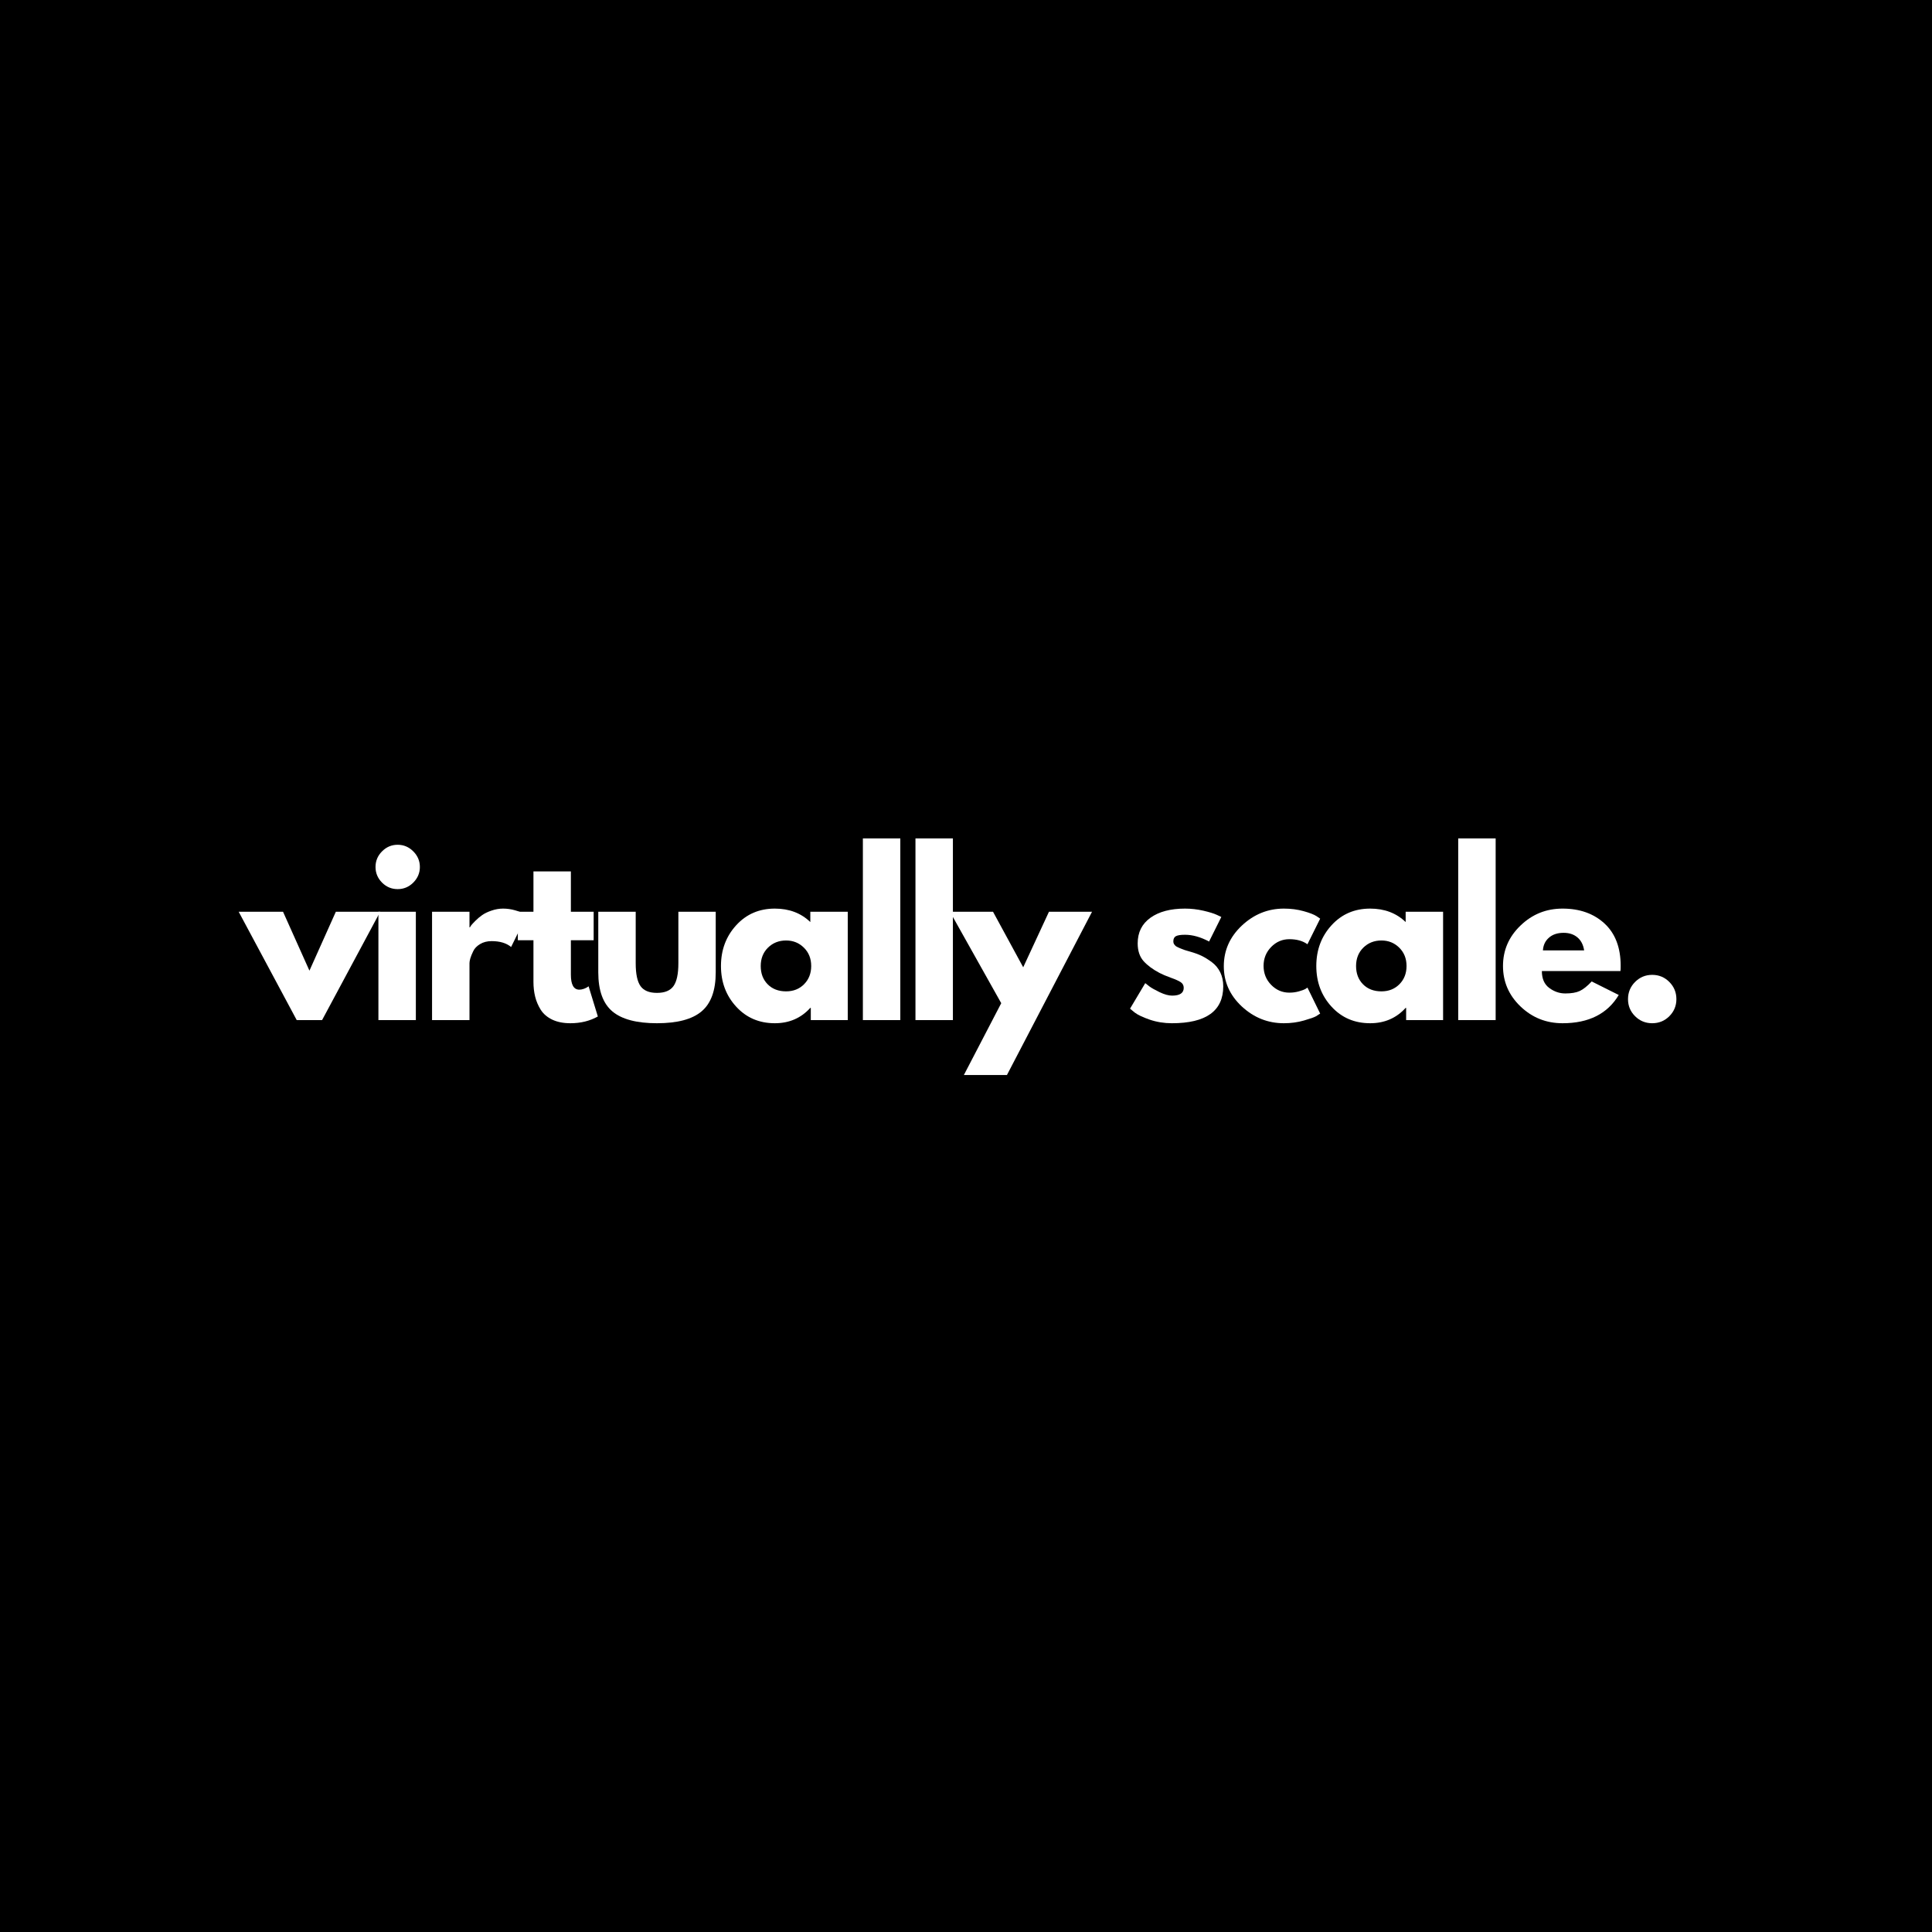 <?xml version="1.0" encoding="UTF-8" standalone="no"?>
<svg xmlns="http://www.w3.org/2000/svg" xmlns:xlink="http://www.w3.org/1999/xlink" width="500" zoomAndPan="magnify" viewBox="0 0 375 375" height="500" preserveAspectRatio="xMidYMid meet" version="1.0"><defs><g/></defs><rect x="-37.5" width="450" fill="#ffffff" y="-37.5" height="450" fill-opacity="1"/><rect x="-37.5" width="450" fill="#000000" y="-37.5" height="450" fill-opacity="1"/><g fill="#ffffff" fill-opacity="1"><g transform="translate(47.14, 198)"><g><path d="M 7.797 -21.031 L 12.922 -9.594 L 18.047 -21.031 L 26.656 -21.031 L 15.375 0 L 10.453 0 L -0.812 -21.031 Z M 7.797 -21.031 "/></g></g></g><g fill="#ffffff" fill-opacity="1"><g transform="translate(70.997, 198)"><g><path d="M 3.156 -32.75 C 4 -33.602 5.008 -34.031 6.188 -34.031 C 7.363 -34.031 8.375 -33.602 9.219 -32.75 C 10.07 -31.906 10.5 -30.895 10.5 -29.719 C 10.5 -28.551 10.07 -27.539 9.219 -26.688 C 8.375 -25.844 7.363 -25.422 6.188 -25.422 C 5.008 -25.422 4 -25.844 3.156 -26.688 C 2.312 -27.539 1.891 -28.551 1.891 -29.719 C 1.891 -30.895 2.312 -31.906 3.156 -32.75 Z M 2.453 -21.031 L 2.453 0 L 9.719 0 L 9.719 -21.031 Z M 2.453 -21.031 "/></g></g></g><g fill="#ffffff" fill-opacity="1"><g transform="translate(81.408, 198)"><g><path d="M 2.453 0 L 2.453 -21.031 L 9.719 -21.031 L 9.719 -18 L 9.797 -18 C 9.848 -18.102 9.938 -18.238 10.062 -18.406 C 10.188 -18.57 10.453 -18.859 10.859 -19.266 C 11.273 -19.68 11.711 -20.051 12.172 -20.375 C 12.641 -20.707 13.242 -21 13.984 -21.25 C 14.723 -21.508 15.473 -21.641 16.234 -21.641 C 17.023 -21.641 17.801 -21.531 18.562 -21.312 C 19.332 -21.094 19.895 -20.875 20.25 -20.656 L 20.828 -20.344 L 17.797 -14.188 C 16.891 -14.945 15.629 -15.328 14.016 -15.328 C 13.141 -15.328 12.391 -15.133 11.766 -14.75 C 11.141 -14.375 10.695 -13.91 10.438 -13.359 C 10.176 -12.816 9.988 -12.352 9.875 -11.969 C 9.77 -11.582 9.719 -11.281 9.719 -11.062 L 9.719 0 Z M 2.453 0 "/></g></g></g><g fill="#ffffff" fill-opacity="1"><g transform="translate(99.854, 198)"><g><path d="M 3.688 -21.031 L 3.688 -28.859 L 10.953 -28.859 L 10.953 -21.031 L 15.375 -21.031 L 15.375 -15.5 L 10.953 -15.5 L 10.953 -8.812 C 10.953 -6.875 11.5 -5.906 12.594 -5.906 C 12.863 -5.906 13.148 -5.957 13.453 -6.062 C 13.754 -6.176 13.984 -6.285 14.141 -6.391 L 14.391 -6.562 L 16.188 -0.703 C 14.633 0.172 12.859 0.609 10.859 0.609 C 9.492 0.609 8.316 0.375 7.328 -0.094 C 6.348 -0.57 5.602 -1.211 5.094 -2.016 C 4.594 -2.828 4.234 -3.676 4.016 -4.562 C 3.797 -5.457 3.688 -6.41 3.688 -7.422 L 3.688 -15.5 L 0.656 -15.5 L 0.656 -21.031 Z M 3.688 -21.031 "/></g></g></g><g fill="#ffffff" fill-opacity="1"><g transform="translate(114.078, 198)"><g><path d="M 9.312 -21.031 L 9.312 -11.031 C 9.312 -8.945 9.625 -7.469 10.25 -6.594 C 10.875 -5.719 11.938 -5.281 13.438 -5.281 C 14.945 -5.281 16.016 -5.719 16.641 -6.594 C 17.273 -7.469 17.594 -8.945 17.594 -11.031 L 17.594 -21.031 L 24.844 -21.031 L 24.844 -9.266 C 24.844 -5.766 23.93 -3.242 22.109 -1.703 C 20.297 -0.16 17.406 0.609 13.438 0.609 C 9.477 0.609 6.586 -0.16 4.766 -1.703 C 2.953 -3.242 2.047 -5.766 2.047 -9.266 L 2.047 -21.031 Z M 9.312 -21.031 "/></g></g></g><g fill="#ffffff" fill-opacity="1"><g transform="translate(139.001, 198)"><g><path d="M 3.891 -2.609 C 1.922 -4.754 0.938 -7.383 0.938 -10.5 C 0.938 -13.613 1.922 -16.25 3.891 -18.406 C 5.859 -20.562 8.359 -21.641 11.391 -21.641 C 14.18 -21.641 16.477 -20.77 18.281 -19.031 L 18.281 -21.031 L 25.547 -21.031 L 25.547 0 L 18.375 0 L 18.375 -2.375 L 18.281 -2.375 C 16.477 -0.383 14.18 0.609 11.391 0.609 C 8.359 0.609 5.859 -0.461 3.891 -2.609 Z M 10.062 -14.062 C 9.125 -13.133 8.656 -11.945 8.656 -10.5 C 8.656 -9.051 9.102 -7.867 10 -6.953 C 10.906 -6.035 12.098 -5.578 13.578 -5.578 C 14.992 -5.578 16.16 -6.039 17.078 -6.969 C 17.992 -7.895 18.453 -9.07 18.453 -10.5 C 18.453 -11.945 17.977 -13.133 17.031 -14.062 C 16.094 -14.988 14.941 -15.453 13.578 -15.453 C 12.18 -15.453 11.008 -14.988 10.062 -14.062 Z M 10.062 -14.062 "/></g></g></g><g fill="#ffffff" fill-opacity="1"><g transform="translate(165.031, 198)"><g><path d="M 2.453 0 L 2.453 -35.266 L 9.719 -35.266 L 9.719 0 Z M 2.453 0 "/></g></g></g><g fill="#ffffff" fill-opacity="1"><g transform="translate(175.238, 198)"><g><path d="M 2.453 0 L 2.453 -35.266 L 9.719 -35.266 L 9.719 0 Z M 2.453 0 "/></g></g></g><g fill="#ffffff" fill-opacity="1"><g transform="translate(185.198, 198)"><g><path d="M 18.406 -21.031 L 26.766 -21.031 L 10.25 10.656 L 1.891 10.656 L 9.141 -3.281 L -0.812 -21.031 L 7.547 -21.031 L 13.406 -10.25 Z M 18.406 -21.031 "/></g></g></g><g fill="#ffffff" fill-opacity="1"><g transform="translate(218.401, 198)"><g><path d="M 11.609 -21.641 C 12.805 -21.641 13.992 -21.504 15.172 -21.234 C 16.348 -20.961 17.223 -20.691 17.797 -20.422 L 18.656 -20.016 L 16.281 -15.25 C 14.633 -16.125 13.078 -16.562 11.609 -16.562 C 10.785 -16.562 10.203 -16.473 9.859 -16.297 C 9.516 -16.117 9.344 -15.785 9.344 -15.297 C 9.344 -15.18 9.359 -15.066 9.391 -14.953 C 9.422 -14.848 9.473 -14.75 9.547 -14.656 C 9.629 -14.562 9.703 -14.477 9.766 -14.406 C 9.836 -14.344 9.957 -14.27 10.125 -14.188 C 10.289 -14.102 10.422 -14.039 10.516 -14 C 10.609 -13.957 10.766 -13.895 10.984 -13.812 C 11.203 -13.727 11.363 -13.664 11.469 -13.625 C 11.582 -13.594 11.77 -13.535 12.031 -13.453 C 12.289 -13.367 12.488 -13.312 12.625 -13.281 C 13.477 -13.039 14.219 -12.77 14.844 -12.469 C 15.469 -12.164 16.129 -11.754 16.828 -11.234 C 17.523 -10.711 18.066 -10.055 18.453 -9.266 C 18.836 -8.473 19.031 -7.57 19.031 -6.562 C 19.031 -1.781 15.707 0.609 9.062 0.609 C 7.562 0.609 6.133 0.379 4.781 -0.078 C 3.426 -0.547 2.445 -1.008 1.844 -1.469 L 0.938 -2.219 L 3.891 -7.172 C 4.109 -6.984 4.395 -6.758 4.75 -6.5 C 5.102 -6.238 5.742 -5.879 6.672 -5.422 C 7.609 -4.973 8.422 -4.75 9.109 -4.75 C 10.609 -4.75 11.359 -5.254 11.359 -6.266 C 11.359 -6.734 11.164 -7.098 10.781 -7.359 C 10.395 -7.617 9.742 -7.91 8.828 -8.234 C 7.922 -8.566 7.207 -8.867 6.688 -9.141 C 5.375 -9.828 4.332 -10.598 3.562 -11.453 C 2.801 -12.316 2.422 -13.461 2.422 -14.891 C 2.422 -17.016 3.242 -18.672 4.891 -19.859 C 6.547 -21.047 8.785 -21.641 11.609 -21.641 Z M 11.609 -21.641 "/></g></g></g><g fill="#ffffff" fill-opacity="1"><g transform="translate(236.602, 198)"><g><path d="M 13.656 -15.703 C 12.289 -15.703 11.113 -15.195 10.125 -14.188 C 9.145 -13.176 8.656 -11.957 8.656 -10.531 C 8.656 -9.082 9.145 -7.852 10.125 -6.844 C 11.113 -5.832 12.289 -5.328 13.656 -5.328 C 14.312 -5.328 14.93 -5.41 15.516 -5.578 C 16.109 -5.742 16.539 -5.906 16.812 -6.062 L 17.172 -6.312 L 19.641 -1.266 C 19.453 -1.129 19.188 -0.957 18.844 -0.75 C 18.5 -0.551 17.719 -0.273 16.5 0.078 C 15.281 0.43 13.977 0.609 12.594 0.609 C 9.5 0.609 6.781 -0.473 4.438 -2.641 C 2.102 -4.816 0.938 -7.422 0.938 -10.453 C 0.938 -13.516 2.102 -16.145 4.438 -18.344 C 6.781 -20.539 9.5 -21.641 12.594 -21.641 C 13.977 -21.641 15.258 -21.473 16.438 -21.141 C 17.613 -20.816 18.445 -20.492 18.938 -20.172 L 19.641 -19.688 L 17.172 -14.719 C 16.273 -15.375 15.102 -15.703 13.656 -15.703 Z M 13.656 -15.703 "/></g></g></g><g fill="#ffffff" fill-opacity="1"><g transform="translate(254.556, 198)"><g><path d="M 3.891 -2.609 C 1.922 -4.754 0.938 -7.383 0.938 -10.5 C 0.938 -13.613 1.922 -16.25 3.891 -18.406 C 5.859 -20.562 8.359 -21.641 11.391 -21.641 C 14.18 -21.641 16.477 -20.77 18.281 -19.031 L 18.281 -21.031 L 25.547 -21.031 L 25.547 0 L 18.375 0 L 18.375 -2.375 L 18.281 -2.375 C 16.477 -0.383 14.18 0.609 11.391 0.609 C 8.359 0.609 5.859 -0.461 3.891 -2.609 Z M 10.062 -14.062 C 9.125 -13.133 8.656 -11.945 8.656 -10.5 C 8.656 -9.051 9.102 -7.867 10 -6.953 C 10.906 -6.035 12.098 -5.578 13.578 -5.578 C 14.992 -5.578 16.16 -6.039 17.078 -6.969 C 17.992 -7.895 18.453 -9.07 18.453 -10.5 C 18.453 -11.945 17.977 -13.133 17.031 -14.062 C 16.094 -14.988 14.941 -15.453 13.578 -15.453 C 12.18 -15.453 11.008 -14.988 10.062 -14.062 Z M 10.062 -14.062 "/></g></g></g><g fill="#ffffff" fill-opacity="1"><g transform="translate(280.586, 198)"><g><path d="M 2.453 0 L 2.453 -35.266 L 9.719 -35.266 L 9.719 0 Z M 2.453 0 "/></g></g></g><g fill="#ffffff" fill-opacity="1"><g transform="translate(290.792, 198)"><g><path d="M 23.734 -9.516 L 8.484 -9.516 C 8.484 -8.035 8.961 -6.941 9.922 -6.234 C 10.879 -5.523 11.914 -5.172 13.031 -5.172 C 14.207 -5.172 15.133 -5.328 15.812 -5.641 C 16.5 -5.953 17.281 -6.57 18.156 -7.5 L 23.406 -4.875 C 21.219 -1.219 17.582 0.609 12.5 0.609 C 9.332 0.609 6.613 -0.473 4.344 -2.641 C 2.07 -4.816 0.938 -7.438 0.938 -10.5 C 0.938 -13.562 2.07 -16.18 4.344 -18.359 C 6.613 -20.547 9.332 -21.641 12.5 -21.641 C 15.832 -21.641 18.547 -20.676 20.641 -18.75 C 22.734 -16.82 23.781 -14.07 23.781 -10.5 C 23.781 -10.008 23.766 -9.68 23.734 -9.516 Z M 8.688 -13.531 L 16.688 -13.531 C 16.52 -14.625 16.086 -15.461 15.391 -16.047 C 14.691 -16.641 13.797 -16.938 12.703 -16.938 C 11.504 -16.938 10.551 -16.617 9.844 -15.984 C 9.133 -15.359 8.75 -14.539 8.688 -13.531 Z M 8.688 -13.531 "/></g></g></g><g fill="#ffffff" fill-opacity="1"><g transform="translate(313.543, 198)"><g><path d="M 7.141 -8.781 C 8.453 -8.781 9.562 -8.32 10.469 -7.406 C 11.383 -6.488 11.844 -5.375 11.844 -4.062 C 11.844 -2.77 11.383 -1.664 10.469 -0.75 C 9.562 0.156 8.453 0.609 7.141 0.609 C 5.848 0.609 4.742 0.156 3.828 -0.75 C 2.91 -1.664 2.453 -2.77 2.453 -4.062 C 2.453 -5.375 2.91 -6.488 3.828 -7.406 C 4.742 -8.32 5.848 -8.781 7.141 -8.781 Z M 7.141 -8.781 "/></g></g></g></svg>